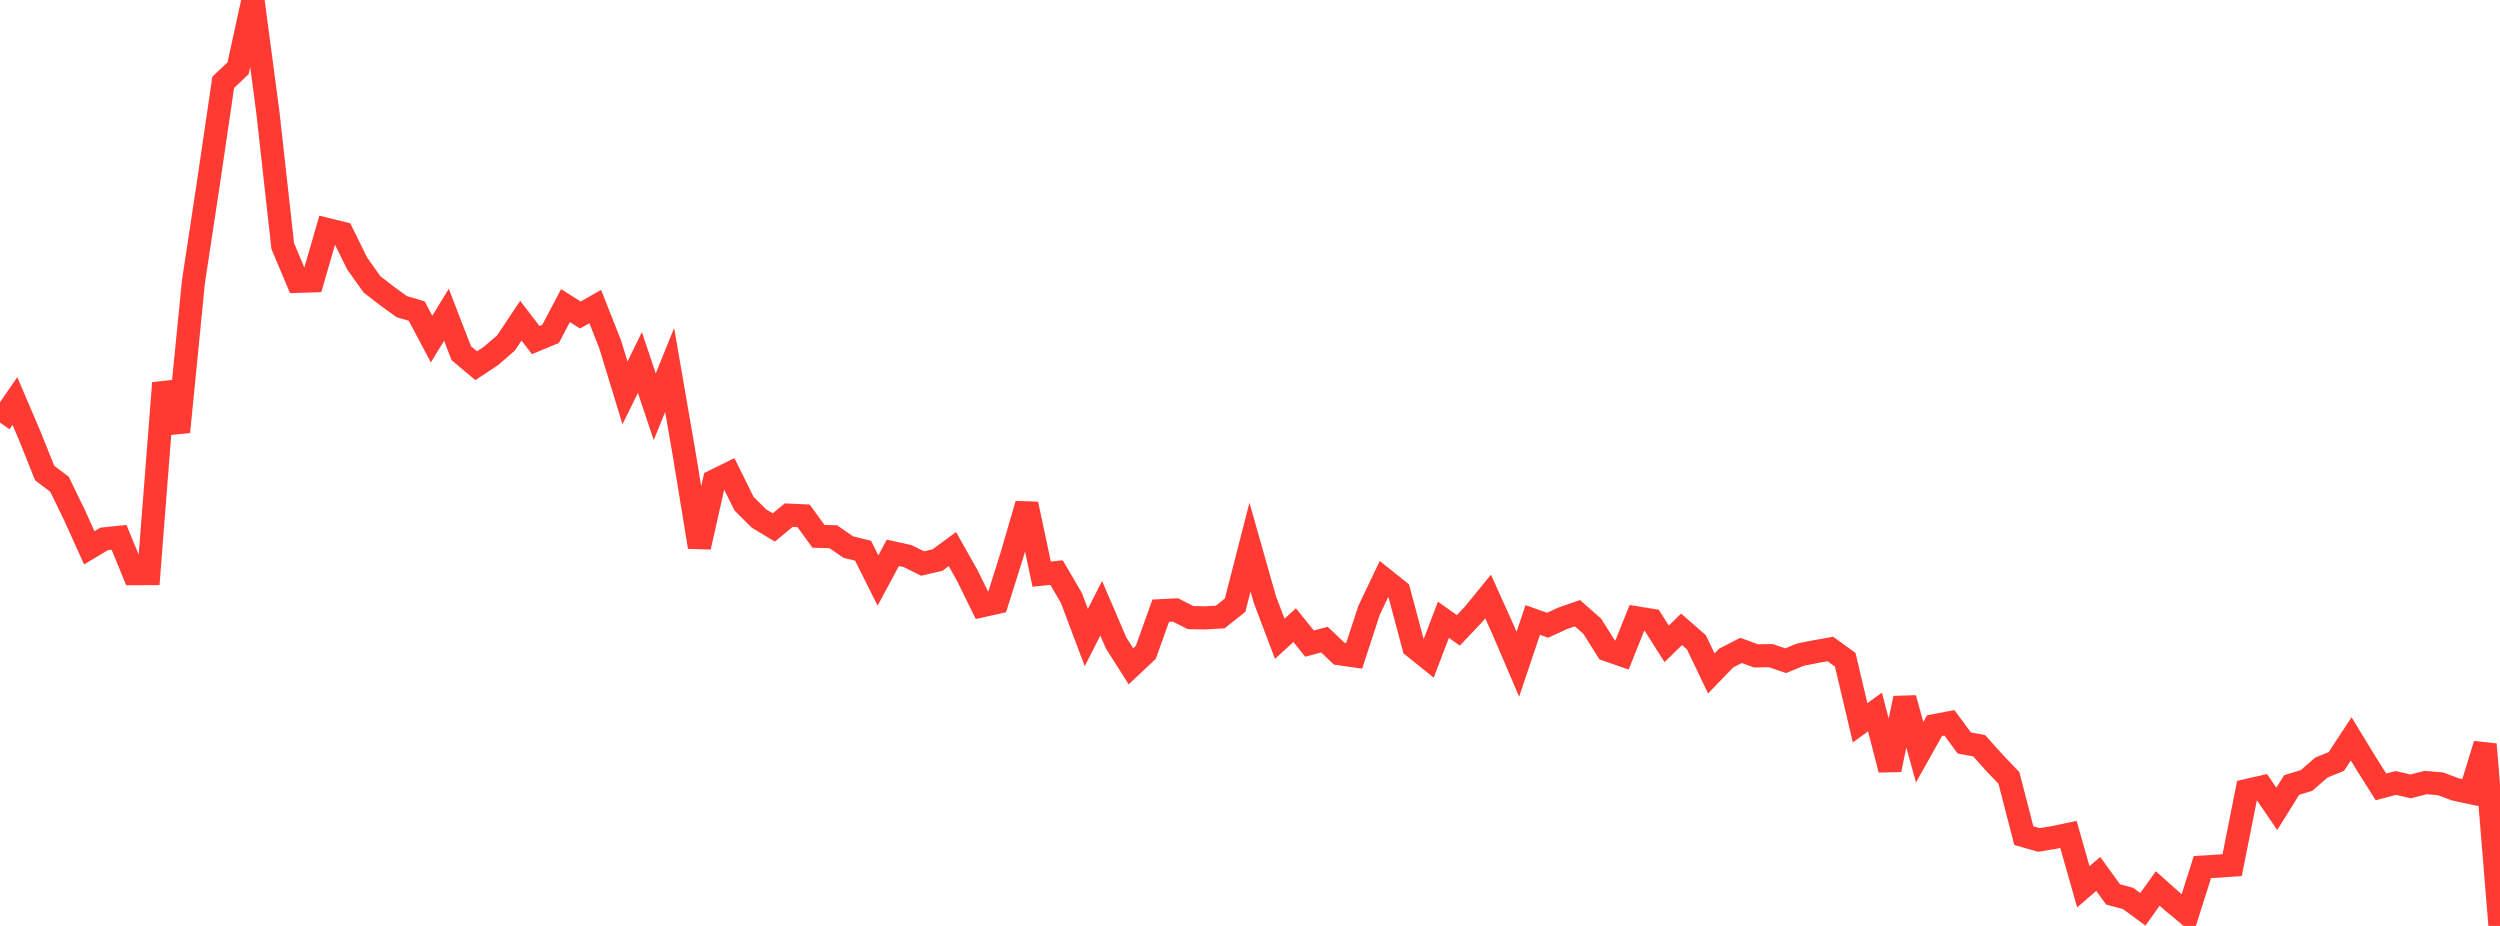 <?xml version="1.0" standalone="no"?>
<!DOCTYPE svg PUBLIC "-//W3C//DTD SVG 1.1//EN" "http://www.w3.org/Graphics/SVG/1.1/DTD/svg11.dtd">

<svg width="135" height="50" viewBox="0 0 135 50" preserveAspectRatio="none" 
  xmlns="http://www.w3.org/2000/svg"
  xmlns:xlink="http://www.w3.org/1999/xlink">


<polyline points="0.0, 22.822 0.804, 21.655 1.607, 23.532 2.411, 25.543 3.214, 26.152 4.018, 27.807 4.821, 29.582 5.625, 29.099 6.429, 29.017 7.232, 30.976 8.036, 30.973 8.839, 20.683 9.643, 23.326 10.446, 15.209 11.25, 9.916 12.054, 4.445 12.857, 3.685 13.661, 0.0 14.464, 6.059 15.268, 13.288 16.071, 15.192 16.875, 15.167 17.679, 12.397 18.482, 12.595 19.286, 14.227 20.089, 15.357 20.893, 15.979 21.696, 16.561 22.5, 16.795 23.304, 18.309 24.107, 16.998 24.911, 19.074 25.714, 19.749 26.518, 19.217 27.321, 18.522 28.125, 17.317 28.929, 18.364 29.732, 18.031 30.536, 16.503 31.339, 17.011 32.143, 16.554 32.946, 18.585 33.75, 21.216 34.554, 19.575 35.357, 21.965 36.161, 19.978 36.964, 24.625 37.768, 29.539 38.571, 25.97 39.375, 25.575 40.179, 27.199 40.982, 27.999 41.786, 28.483 42.589, 27.818 43.393, 27.855 44.196, 28.961 45.0, 28.985 45.804, 29.541 46.607, 29.739 47.411, 31.348 48.214, 29.853 49.018, 30.031 49.821, 30.432 50.625, 30.242 51.429, 29.651 52.232, 31.074 53.036, 32.711 53.839, 32.531 54.643, 29.978 55.446, 27.221 56.25, 31.004 57.054, 30.919 57.857, 32.293 58.661, 34.426 59.464, 32.845 60.268, 34.717 61.071, 35.982 61.875, 35.224 62.679, 32.978 63.482, 32.938 64.286, 33.351 65.089, 33.364 65.893, 33.317 66.696, 32.68 67.5, 29.541 68.304, 32.377 69.107, 34.495 69.911, 33.757 70.714, 34.754 71.518, 34.54 72.321, 35.3 73.125, 35.415 73.929, 32.957 74.732, 31.273 75.536, 31.916 76.339, 34.922 77.143, 35.569 77.946, 33.468 78.75, 34.04 79.554, 33.192 80.357, 32.21 81.161, 33.994 81.964, 35.87 82.768, 33.479 83.571, 33.765 84.375, 33.392 85.179, 33.112 85.982, 33.819 86.786, 35.092 87.589, 35.37 88.393, 33.366 89.196, 33.497 90.0, 34.769 90.804, 33.984 91.607, 34.685 92.411, 36.365 93.214, 35.533 94.018, 35.121 94.821, 35.417 95.625, 35.405 96.429, 35.679 97.232, 35.348 98.036, 35.189 98.839, 35.046 99.643, 35.627 100.446, 39.033 101.25, 38.446 102.054, 41.564 102.857, 37.705 103.661, 40.62 104.464, 39.186 105.268, 39.03 106.071, 40.122 106.875, 40.269 107.679, 41.169 108.482, 42.01 109.286, 45.126 110.089, 45.357 110.893, 45.228 111.696, 45.059 112.5, 47.885 113.304, 47.191 114.107, 48.301 114.911, 48.513 115.714, 49.104 116.518, 47.979 117.321, 48.694 118.125, 49.36 118.929, 46.824 119.732, 46.774 120.536, 46.718 121.339, 42.685 122.143, 42.502 122.946, 43.679 123.75, 42.389 124.554, 42.145 125.357, 41.447 126.161, 41.121 126.964, 39.9 127.768, 41.218 128.571, 42.491 129.375, 42.279 130.179, 42.466 130.982, 42.258 131.786, 42.325 132.589, 42.625 133.393, 42.797 134.196, 40.194 135.0, 50.0" fill="none" stroke="#ff3a33" stroke-width="1.25"/>

</svg>